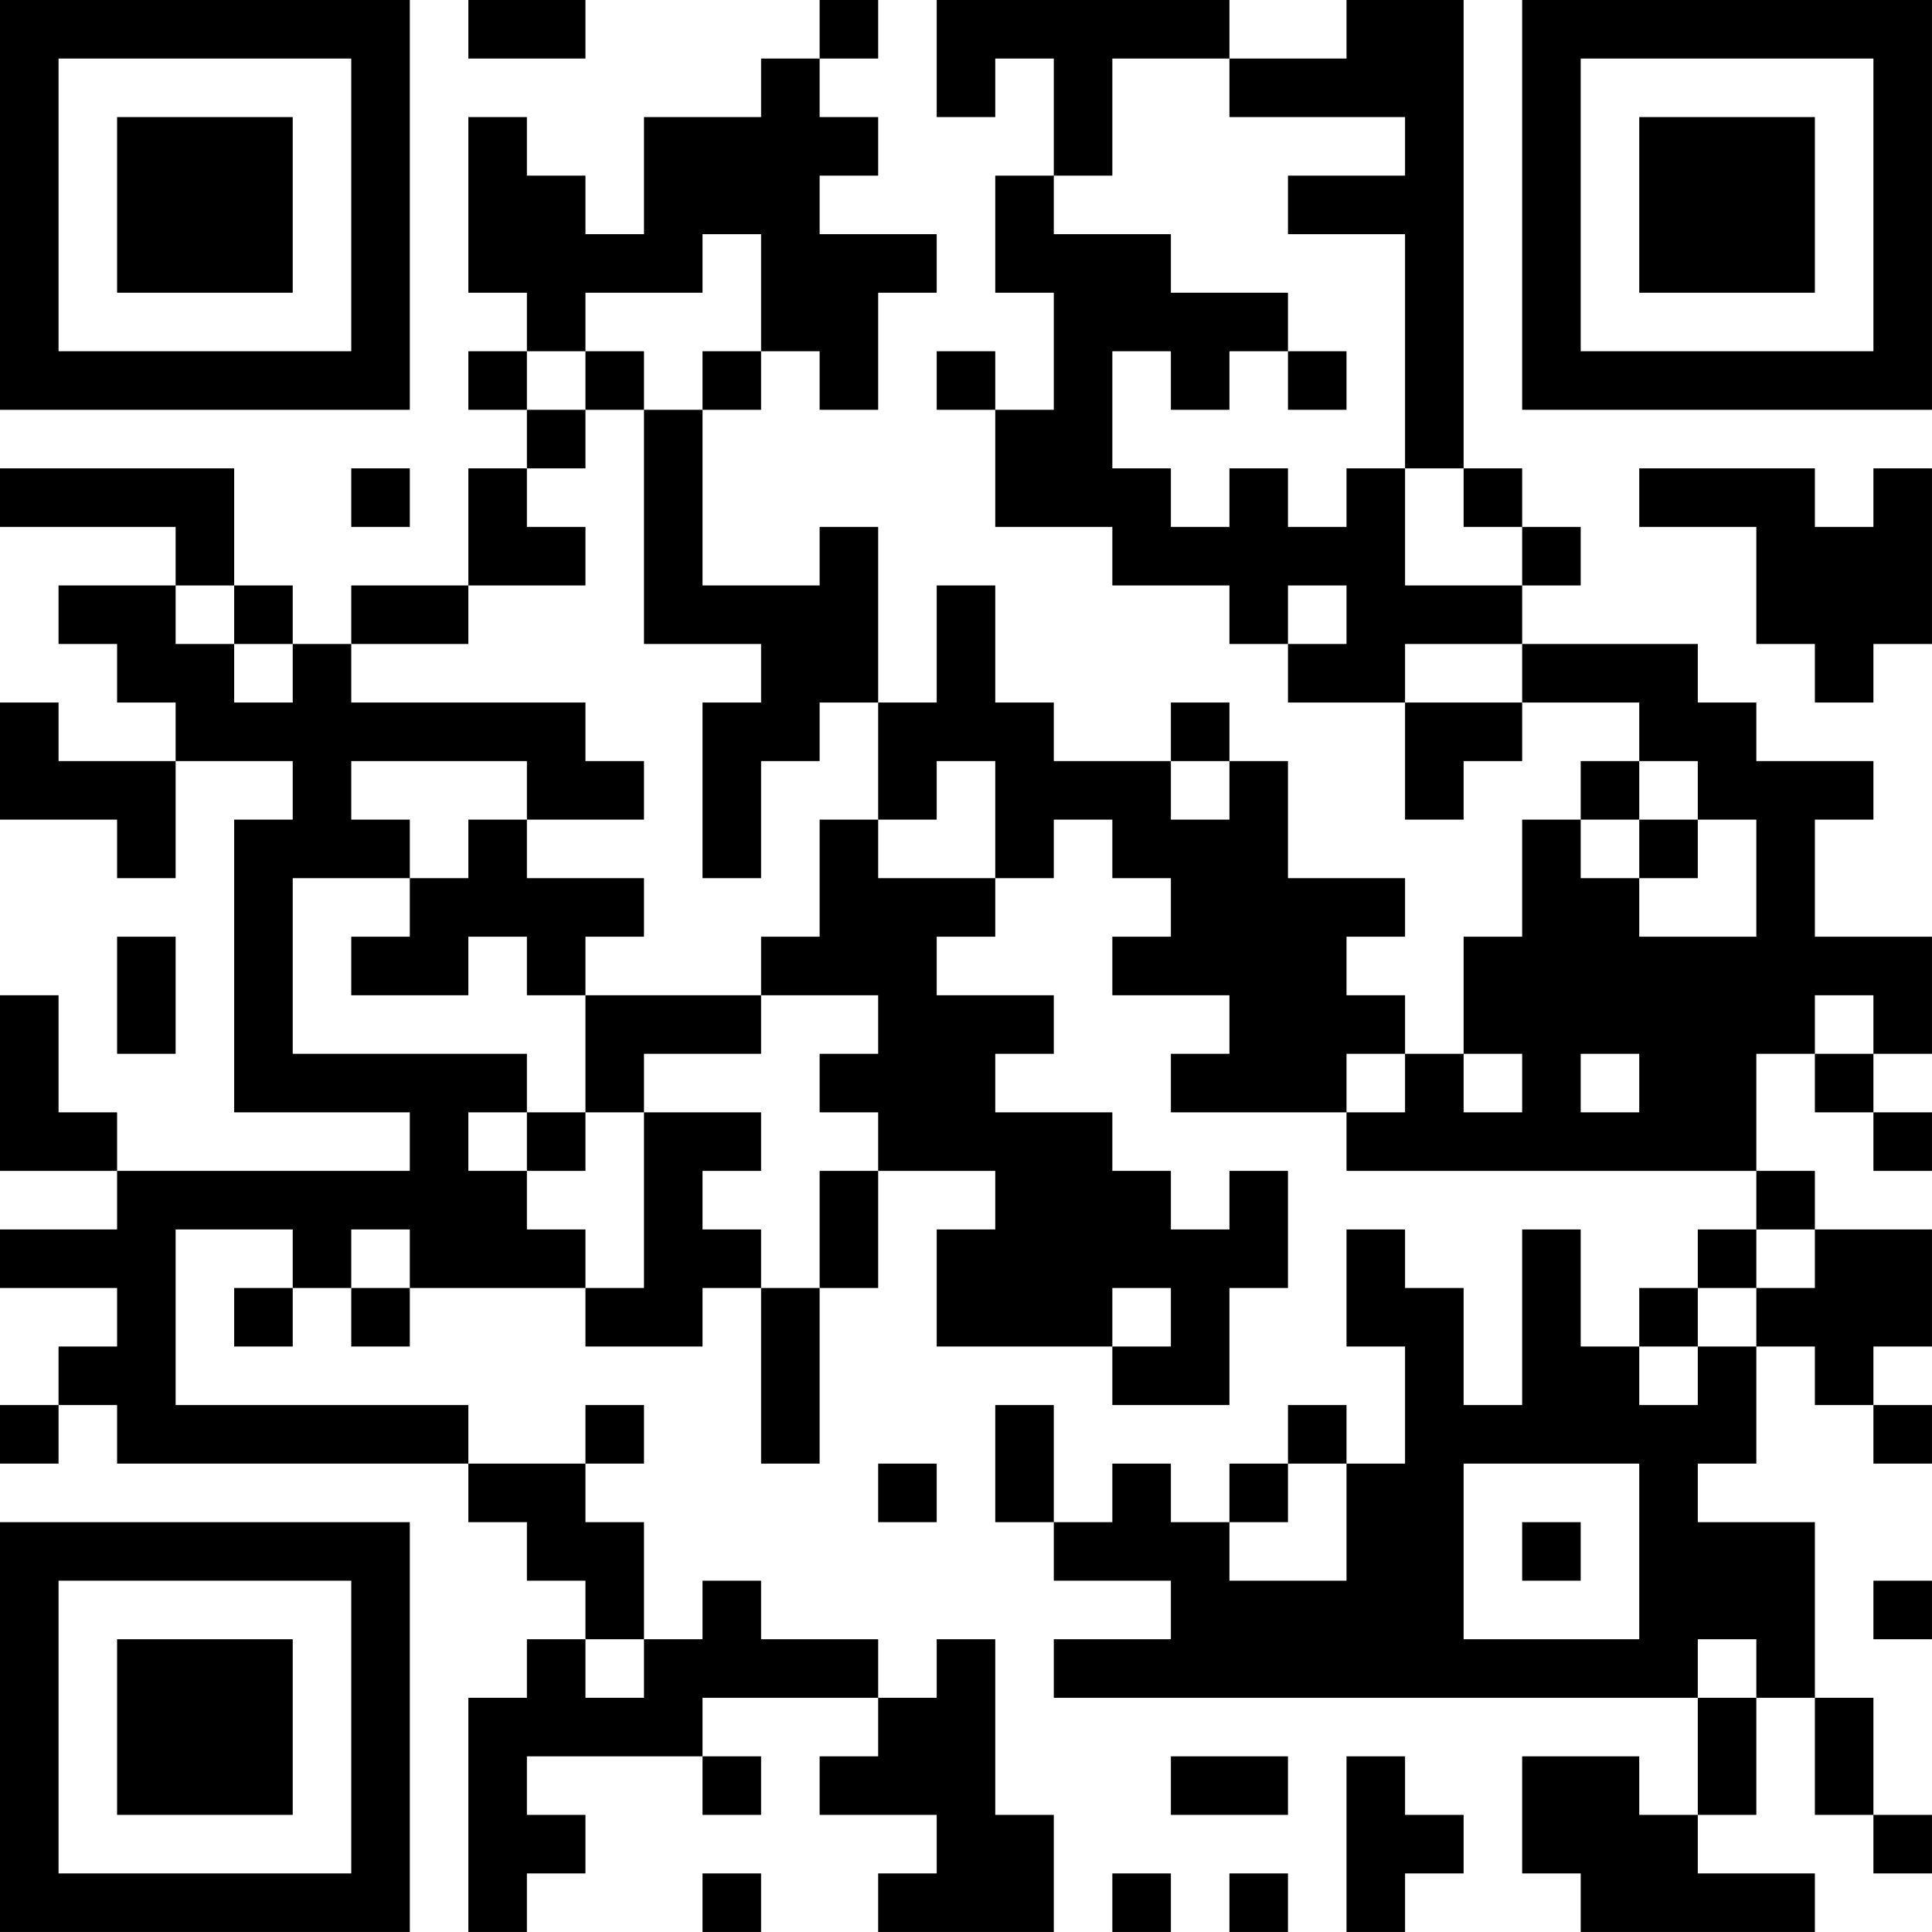 <?xml version="1.0" encoding="UTF-8"?>
<svg xmlns="http://www.w3.org/2000/svg" version="1.1" width="400" height="400" viewBox="0 0 400 400"><rect x="0" y="0" width="400" height="400" fill="#ffffff"/><g transform="scale(12.121)"><g transform="translate(0,0)"><path fill-rule="evenodd" d="M8 0L8 1L10 1L10 0ZM14 0L14 1L13 1L13 2L11 2L11 4L10 4L10 3L9 3L9 2L8 2L8 5L9 5L9 6L8 6L8 7L9 7L9 8L8 8L8 10L6 10L6 11L5 11L5 10L4 10L4 8L0 8L0 9L3 9L3 10L1 10L1 11L2 11L2 12L3 12L3 13L1 13L1 12L0 12L0 14L2 14L2 15L3 15L3 13L5 13L5 14L4 14L4 19L7 19L7 20L2 20L2 19L1 19L1 17L0 17L0 20L2 20L2 21L0 21L0 22L2 22L2 23L1 23L1 24L0 24L0 25L1 25L1 24L2 24L2 25L8 25L8 26L9 26L9 27L10 27L10 28L9 28L9 29L8 29L8 33L9 33L9 32L10 32L10 31L9 31L9 30L12 30L12 31L13 31L13 30L12 30L12 29L15 29L15 30L14 30L14 31L16 31L16 32L15 32L15 33L18 33L18 31L17 31L17 28L16 28L16 29L15 29L15 28L13 28L13 27L12 27L12 28L11 28L11 26L10 26L10 25L11 25L11 24L10 24L10 25L8 25L8 24L3 24L3 21L5 21L5 22L4 22L4 23L5 23L5 22L6 22L6 23L7 23L7 22L10 22L10 23L12 23L12 22L13 22L13 25L14 25L14 22L15 22L15 20L17 20L17 21L16 21L16 23L19 23L19 24L21 24L21 22L22 22L22 20L21 20L21 21L20 21L20 20L19 20L19 19L17 19L17 18L18 18L18 17L16 17L16 16L17 16L17 15L18 15L18 14L19 14L19 15L20 15L20 16L19 16L19 17L21 17L21 18L20 18L20 19L23 19L23 20L30 20L30 21L29 21L29 22L28 22L28 23L27 23L27 21L26 21L26 24L25 24L25 22L24 22L24 21L23 21L23 23L24 23L24 25L23 25L23 24L22 24L22 25L21 25L21 26L20 26L20 25L19 25L19 26L18 26L18 24L17 24L17 26L18 26L18 27L20 27L20 28L18 28L18 29L29 29L29 31L28 31L28 30L26 30L26 32L27 32L27 33L31 33L31 32L29 32L29 31L30 31L30 29L31 29L31 31L32 31L32 32L33 32L33 31L32 31L32 29L31 29L31 26L29 26L29 25L30 25L30 23L31 23L31 24L32 24L32 25L33 25L33 24L32 24L32 23L33 23L33 21L31 21L31 20L30 20L30 18L31 18L31 19L32 19L32 20L33 20L33 19L32 19L32 18L33 18L33 16L31 16L31 14L32 14L32 13L30 13L30 12L29 12L29 11L26 11L26 10L27 10L27 9L26 9L26 8L25 8L25 0L23 0L23 1L21 1L21 0L16 0L16 2L17 2L17 1L18 1L18 3L17 3L17 5L18 5L18 7L17 7L17 6L16 6L16 7L17 7L17 9L19 9L19 10L21 10L21 11L22 11L22 12L24 12L24 14L25 14L25 13L26 13L26 12L28 12L28 13L27 13L27 14L26 14L26 16L25 16L25 18L24 18L24 17L23 17L23 16L24 16L24 15L22 15L22 13L21 13L21 12L20 12L20 13L18 13L18 12L17 12L17 10L16 10L16 12L15 12L15 9L14 9L14 10L12 10L12 7L13 7L13 6L14 6L14 7L15 7L15 5L16 5L16 4L14 4L14 3L15 3L15 2L14 2L14 1L15 1L15 0ZM19 1L19 3L18 3L18 4L20 4L20 5L22 5L22 6L21 6L21 7L20 7L20 6L19 6L19 8L20 8L20 9L21 9L21 8L22 8L22 9L23 9L23 8L24 8L24 10L26 10L26 9L25 9L25 8L24 8L24 4L22 4L22 3L24 3L24 2L21 2L21 1ZM12 4L12 5L10 5L10 6L9 6L9 7L10 7L10 8L9 8L9 9L10 9L10 10L8 10L8 11L6 11L6 12L10 12L10 13L11 13L11 14L9 14L9 13L6 13L6 14L7 14L7 15L5 15L5 18L9 18L9 19L8 19L8 20L9 20L9 21L10 21L10 22L11 22L11 19L13 19L13 20L12 20L12 21L13 21L13 22L14 22L14 20L15 20L15 19L14 19L14 18L15 18L15 17L13 17L13 16L14 16L14 14L15 14L15 15L17 15L17 13L16 13L16 14L15 14L15 12L14 12L14 13L13 13L13 15L12 15L12 12L13 12L13 11L11 11L11 7L12 7L12 6L13 6L13 4ZM10 6L10 7L11 7L11 6ZM22 6L22 7L23 7L23 6ZM6 8L6 9L7 9L7 8ZM28 8L28 9L30 9L30 11L31 11L31 12L32 12L32 11L33 11L33 8L32 8L32 9L31 9L31 8ZM3 10L3 11L4 11L4 12L5 12L5 11L4 11L4 10ZM22 10L22 11L23 11L23 10ZM24 11L24 12L26 12L26 11ZM20 13L20 14L21 14L21 13ZM28 13L28 14L27 14L27 15L28 15L28 16L30 16L30 14L29 14L29 13ZM8 14L8 15L7 15L7 16L6 16L6 17L8 17L8 16L9 16L9 17L10 17L10 19L9 19L9 20L10 20L10 19L11 19L11 18L13 18L13 17L10 17L10 16L11 16L11 15L9 15L9 14ZM28 14L28 15L29 15L29 14ZM2 16L2 18L3 18L3 16ZM31 17L31 18L32 18L32 17ZM23 18L23 19L24 19L24 18ZM25 18L25 19L26 19L26 18ZM27 18L27 19L28 19L28 18ZM6 21L6 22L7 22L7 21ZM30 21L30 22L29 22L29 23L28 23L28 24L29 24L29 23L30 23L30 22L31 22L31 21ZM19 22L19 23L20 23L20 22ZM15 25L15 26L16 26L16 25ZM22 25L22 26L21 26L21 27L23 27L23 25ZM25 25L25 28L28 28L28 25ZM26 26L26 27L27 27L27 26ZM32 27L32 28L33 28L33 27ZM10 28L10 29L11 29L11 28ZM29 28L29 29L30 29L30 28ZM20 30L20 31L22 31L22 30ZM23 30L23 33L24 33L24 32L25 32L25 31L24 31L24 30ZM12 32L12 33L13 33L13 32ZM19 32L19 33L20 33L20 32ZM21 32L21 33L22 33L22 32ZM0 0L0 7L7 7L7 0ZM1 1L1 6L6 6L6 1ZM2 2L2 5L5 5L5 2ZM26 0L26 7L33 7L33 0ZM27 1L27 6L32 6L32 1ZM28 2L28 5L31 5L31 2ZM0 26L0 33L7 33L7 26ZM1 27L1 32L6 32L6 27ZM2 28L2 31L5 31L5 28Z" fill="#000000"/></g></g></svg>
